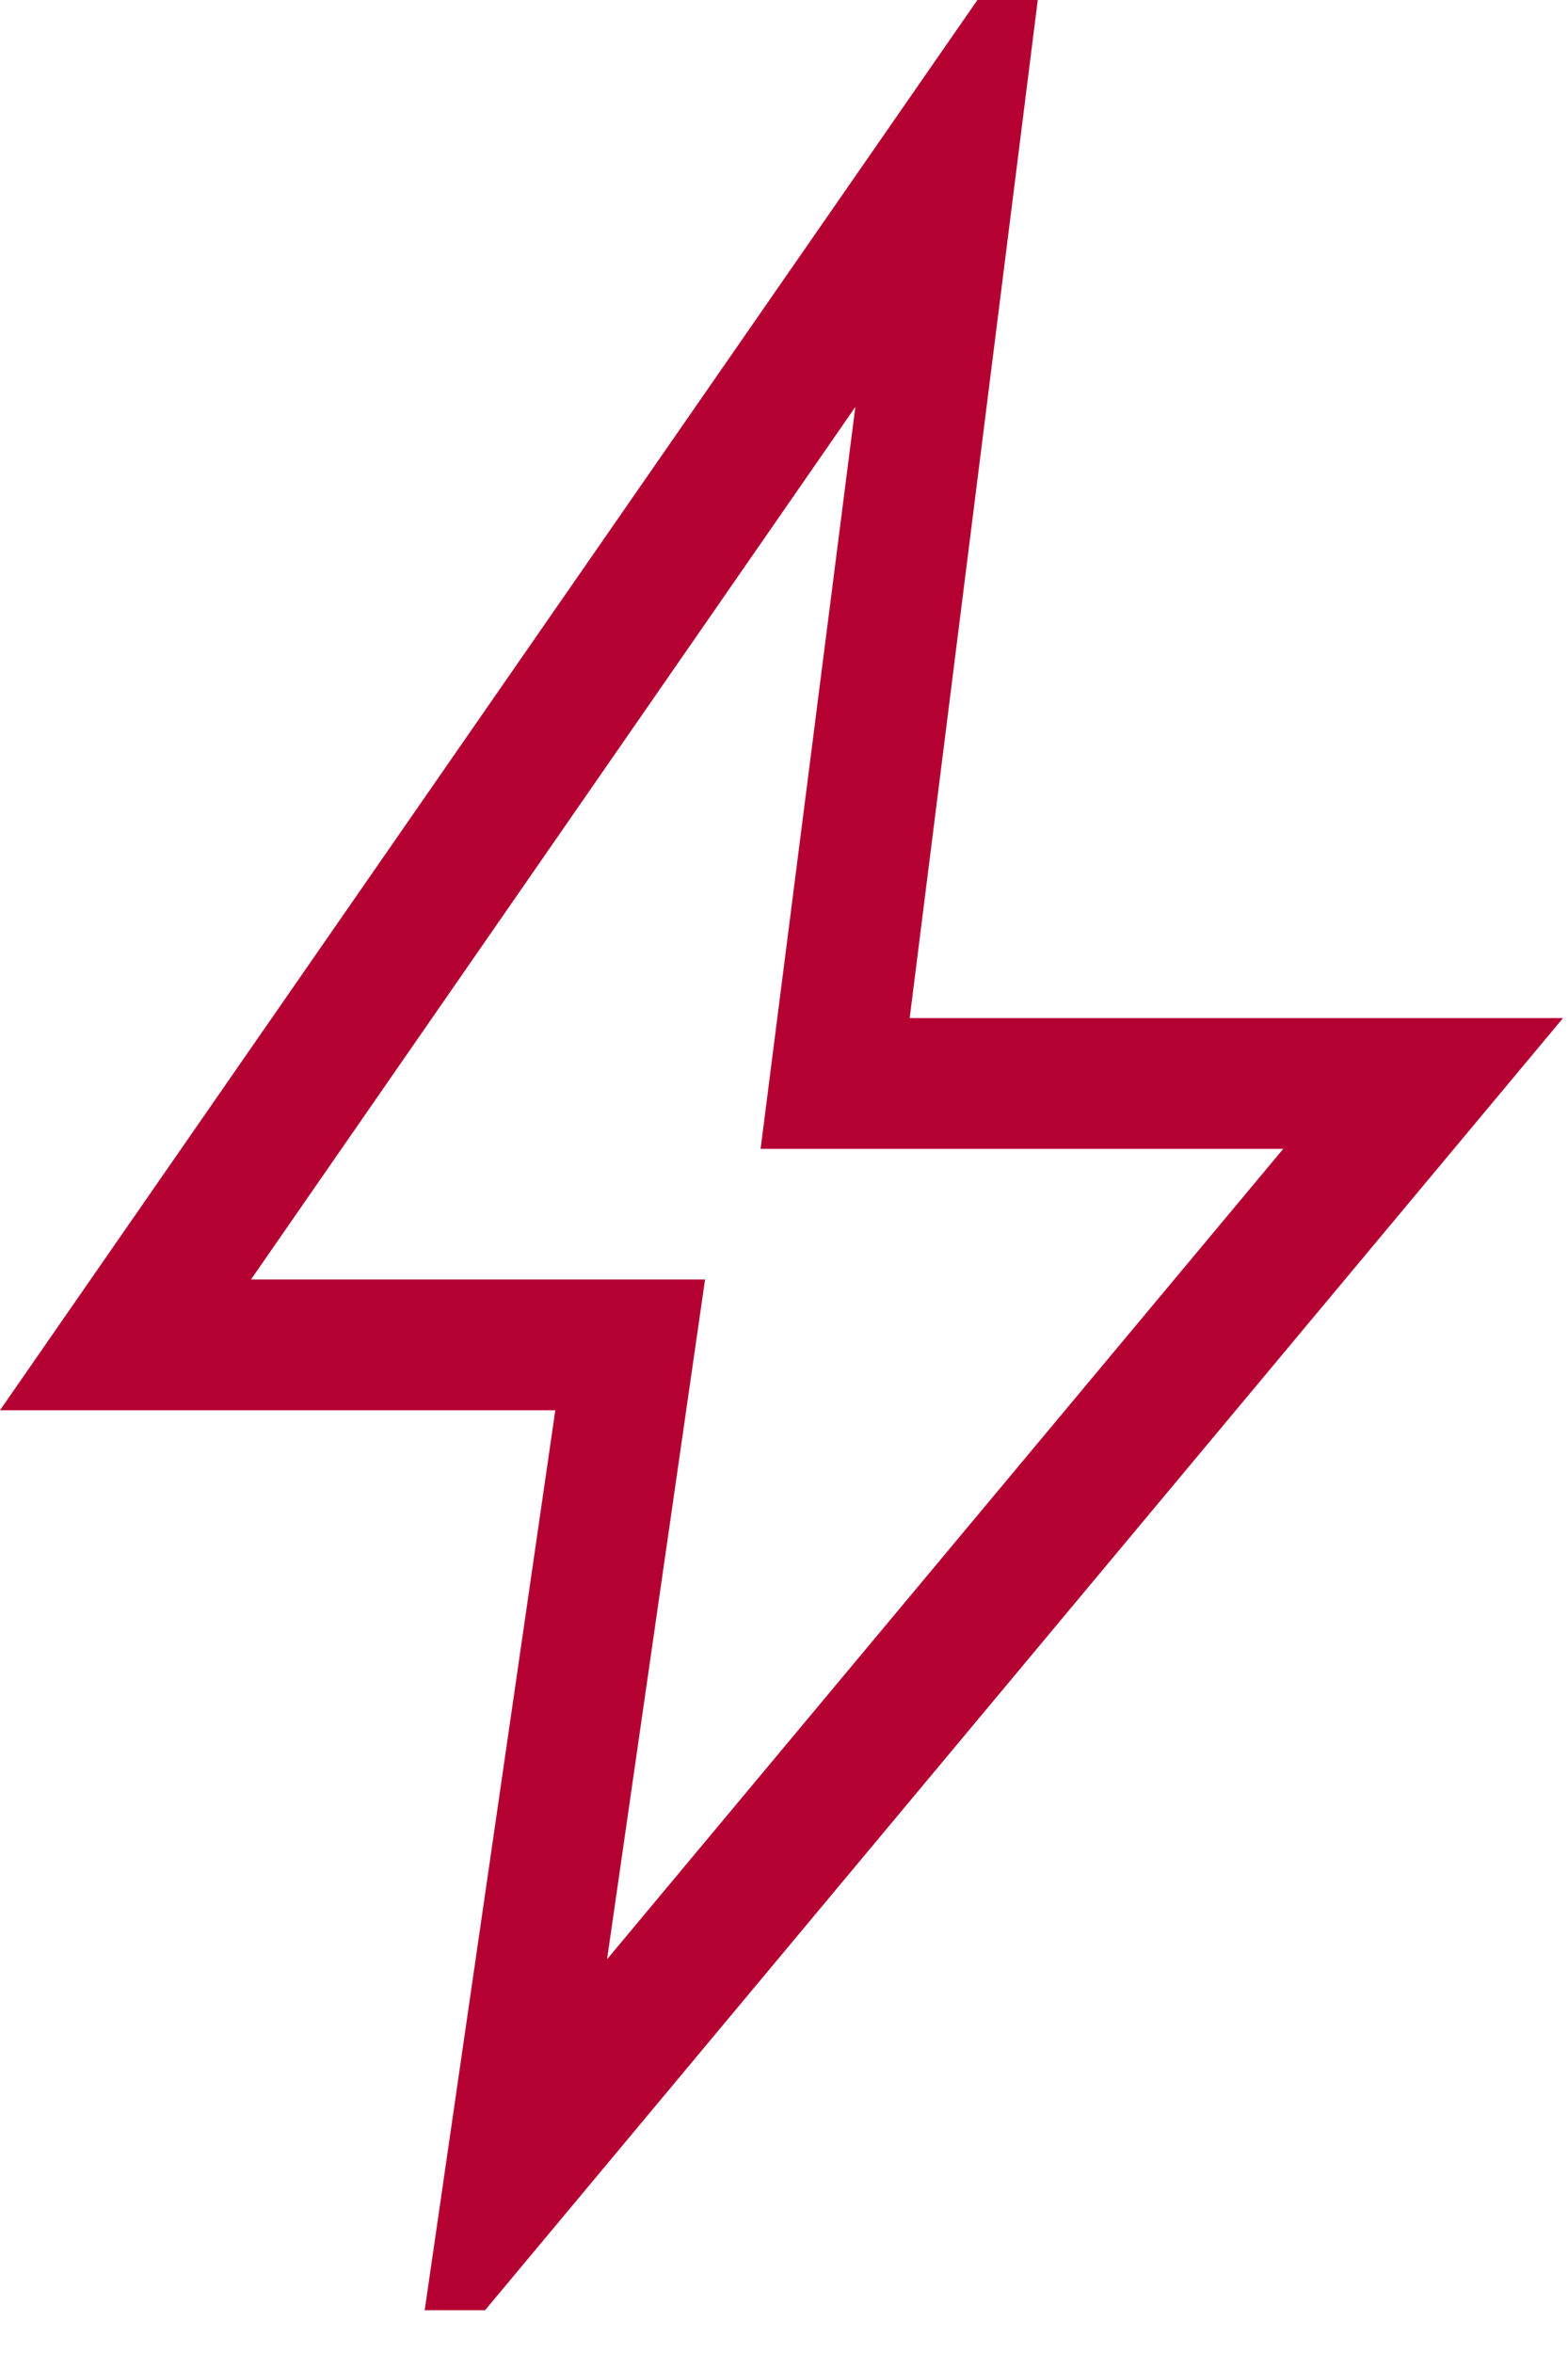 <svg width="26" height="39" viewBox="0 0 26 39" fill="none" xmlns="http://www.w3.org/2000/svg">
<path d="M10.066 32.474L21.279 19.041H12.612L14.183 6.745L4.162 21.207H11.691L10.066 32.474ZM7.042 38.291L9.208 23.374H0L16.207 0H17.208L15.084 16.874H25.918L8.043 38.291H7.042Z" fill="#B50132"/>
</svg>
